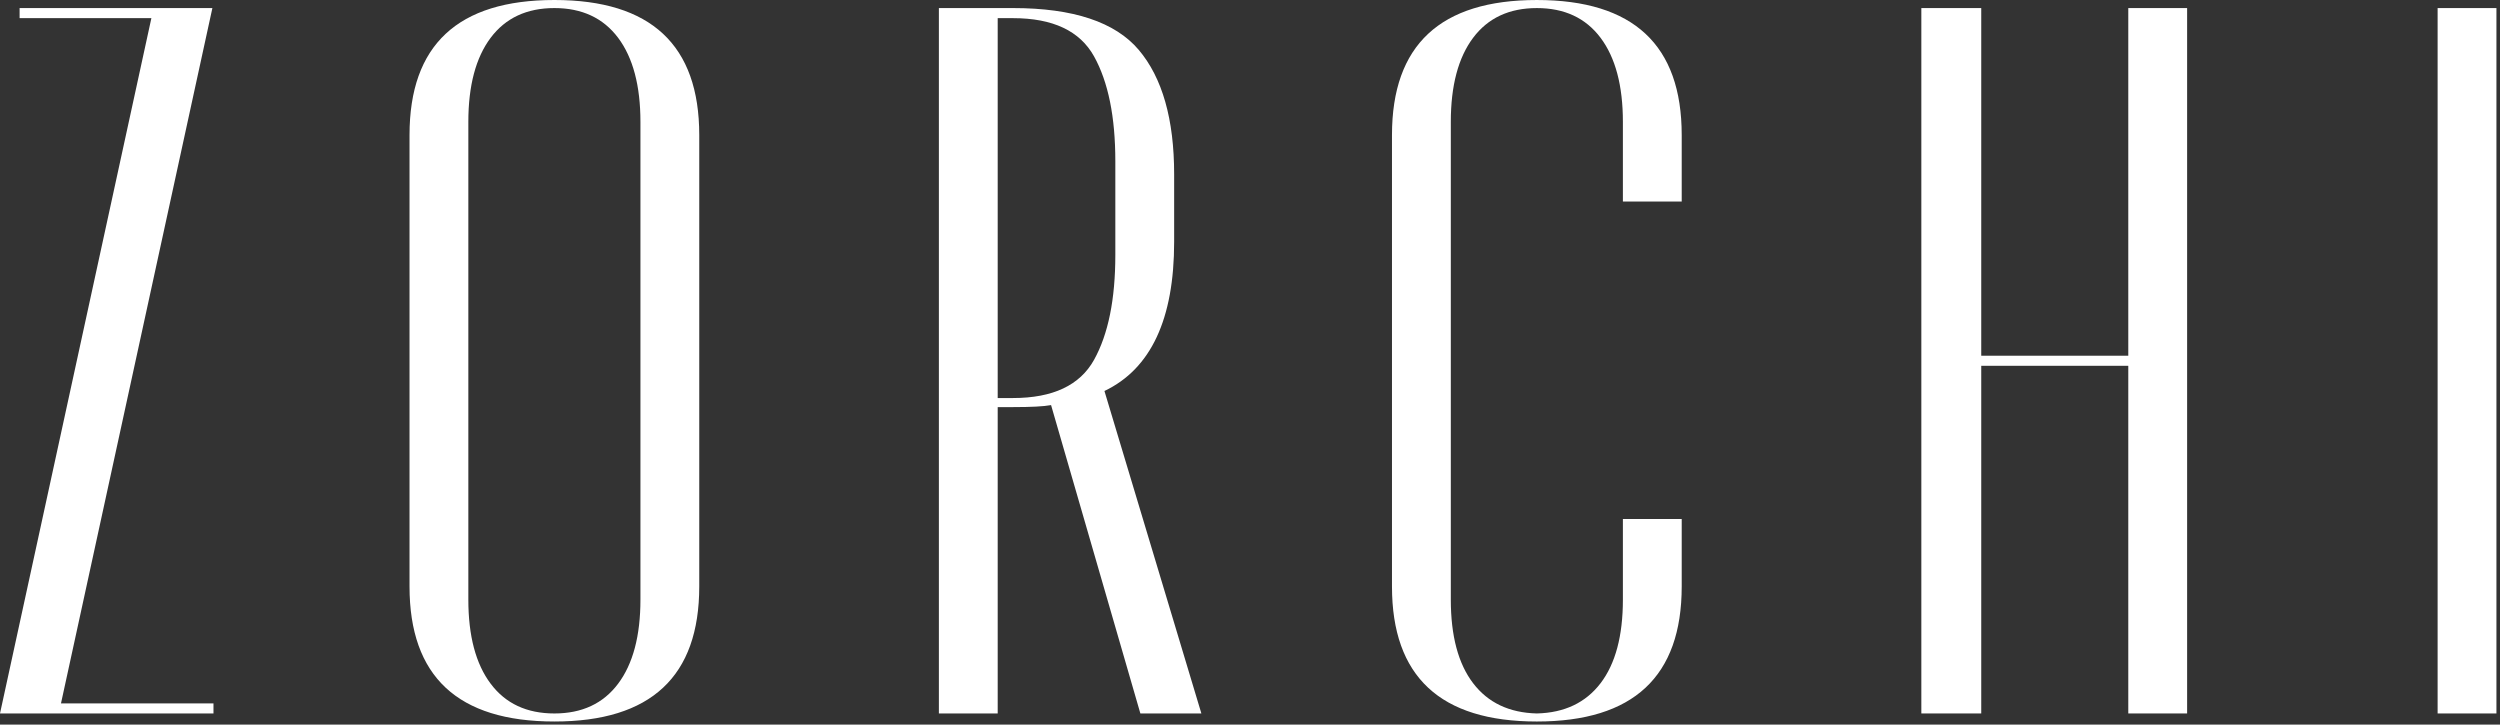 <?xml version="1.0" encoding="UTF-8"?> <svg xmlns="http://www.w3.org/2000/svg" width="659" height="191" viewBox="0 0 659 191" fill="none"><rect x="0" y="0" width="659" height="191" fill="#333333" stroke="none"/><path d="M16.076 185.412H56.272V188.068H0L39.904 4.785H5.166V2.13H55.984L16.076 185.412Z" fill="white"></path><path d="M168.819 158.049V32.142C168.819 22.581 166.853 15.188 162.932 9.959C159.008 4.741 153.408 2.127 146.138 2.127C138.861 2.127 133.262 4.741 129.341 9.959C125.416 15.188 123.454 22.581 123.454 32.142V158.049C123.454 167.614 125.416 175.011 129.341 180.229C133.262 185.458 138.861 188.069 146.138 188.069C153.408 188.069 159.008 185.458 162.932 180.229C166.853 175.011 168.819 167.614 168.819 158.049ZM146.138 0C171.589 0 184.323 11.868 184.323 35.597V154.595C184.323 178.331 171.589 190.188 146.138 190.188C120.677 190.188 107.95 178.331 107.95 154.595V35.597C107.95 11.868 120.677 0 146.138 0Z" fill="white"></path><path d="M262.993 104.923H267.011C277.537 104.923 284.668 101.565 288.402 94.832C292.136 88.103 294.002 78.894 294.002 67.206V42.502C294.002 30.814 292.136 21.609 288.402 14.879C284.668 8.15 277.537 4.785 267.011 4.785H262.993V104.923ZM316.682 188.068H300.602L277.062 106.783C275.145 107.143 271.796 107.313 267.011 107.313H262.993V188.068H247.489V2.126H267.011C282.897 2.126 293.953 5.805 300.176 13.15C306.392 20.502 309.506 31.44 309.506 45.953V63.752C309.506 84.12 303.376 97.219 291.131 103.066L316.682 188.068Z" fill="white"></path><path d="M443.299 53.128H427.795V32.141C427.795 22.58 425.829 15.19 421.908 9.961C417.983 4.74 412.388 2.129 405.114 2.129C397.837 2.129 392.238 4.74 388.317 9.961C384.392 15.19 382.434 22.58 382.434 32.141V158.048C382.434 167.613 384.392 174.965 388.317 180.097C392.238 185.235 397.837 187.891 405.114 188.067C412.388 187.891 417.983 185.235 421.908 180.097C425.829 174.965 427.795 167.613 427.795 158.048V136.802H443.299V154.597C443.299 178.33 430.568 190.191 405.114 190.191C379.653 190.191 366.926 178.33 366.926 154.597V35.596C366.926 11.87 379.653 0.002 405.114 0.002C430.568 0.002 443.299 11.87 443.299 35.596V53.128Z" fill="white"></path><path d="M561.016 2.127H576.524V188.066H561.016V96.424H522.256V188.066H506.467V2.127H522.256V93.769H561.016V2.127Z" fill="white"></path><path d="M642.555 2.129H658.06V188.068H642.555V2.129Z" fill="white"></path></svg> 